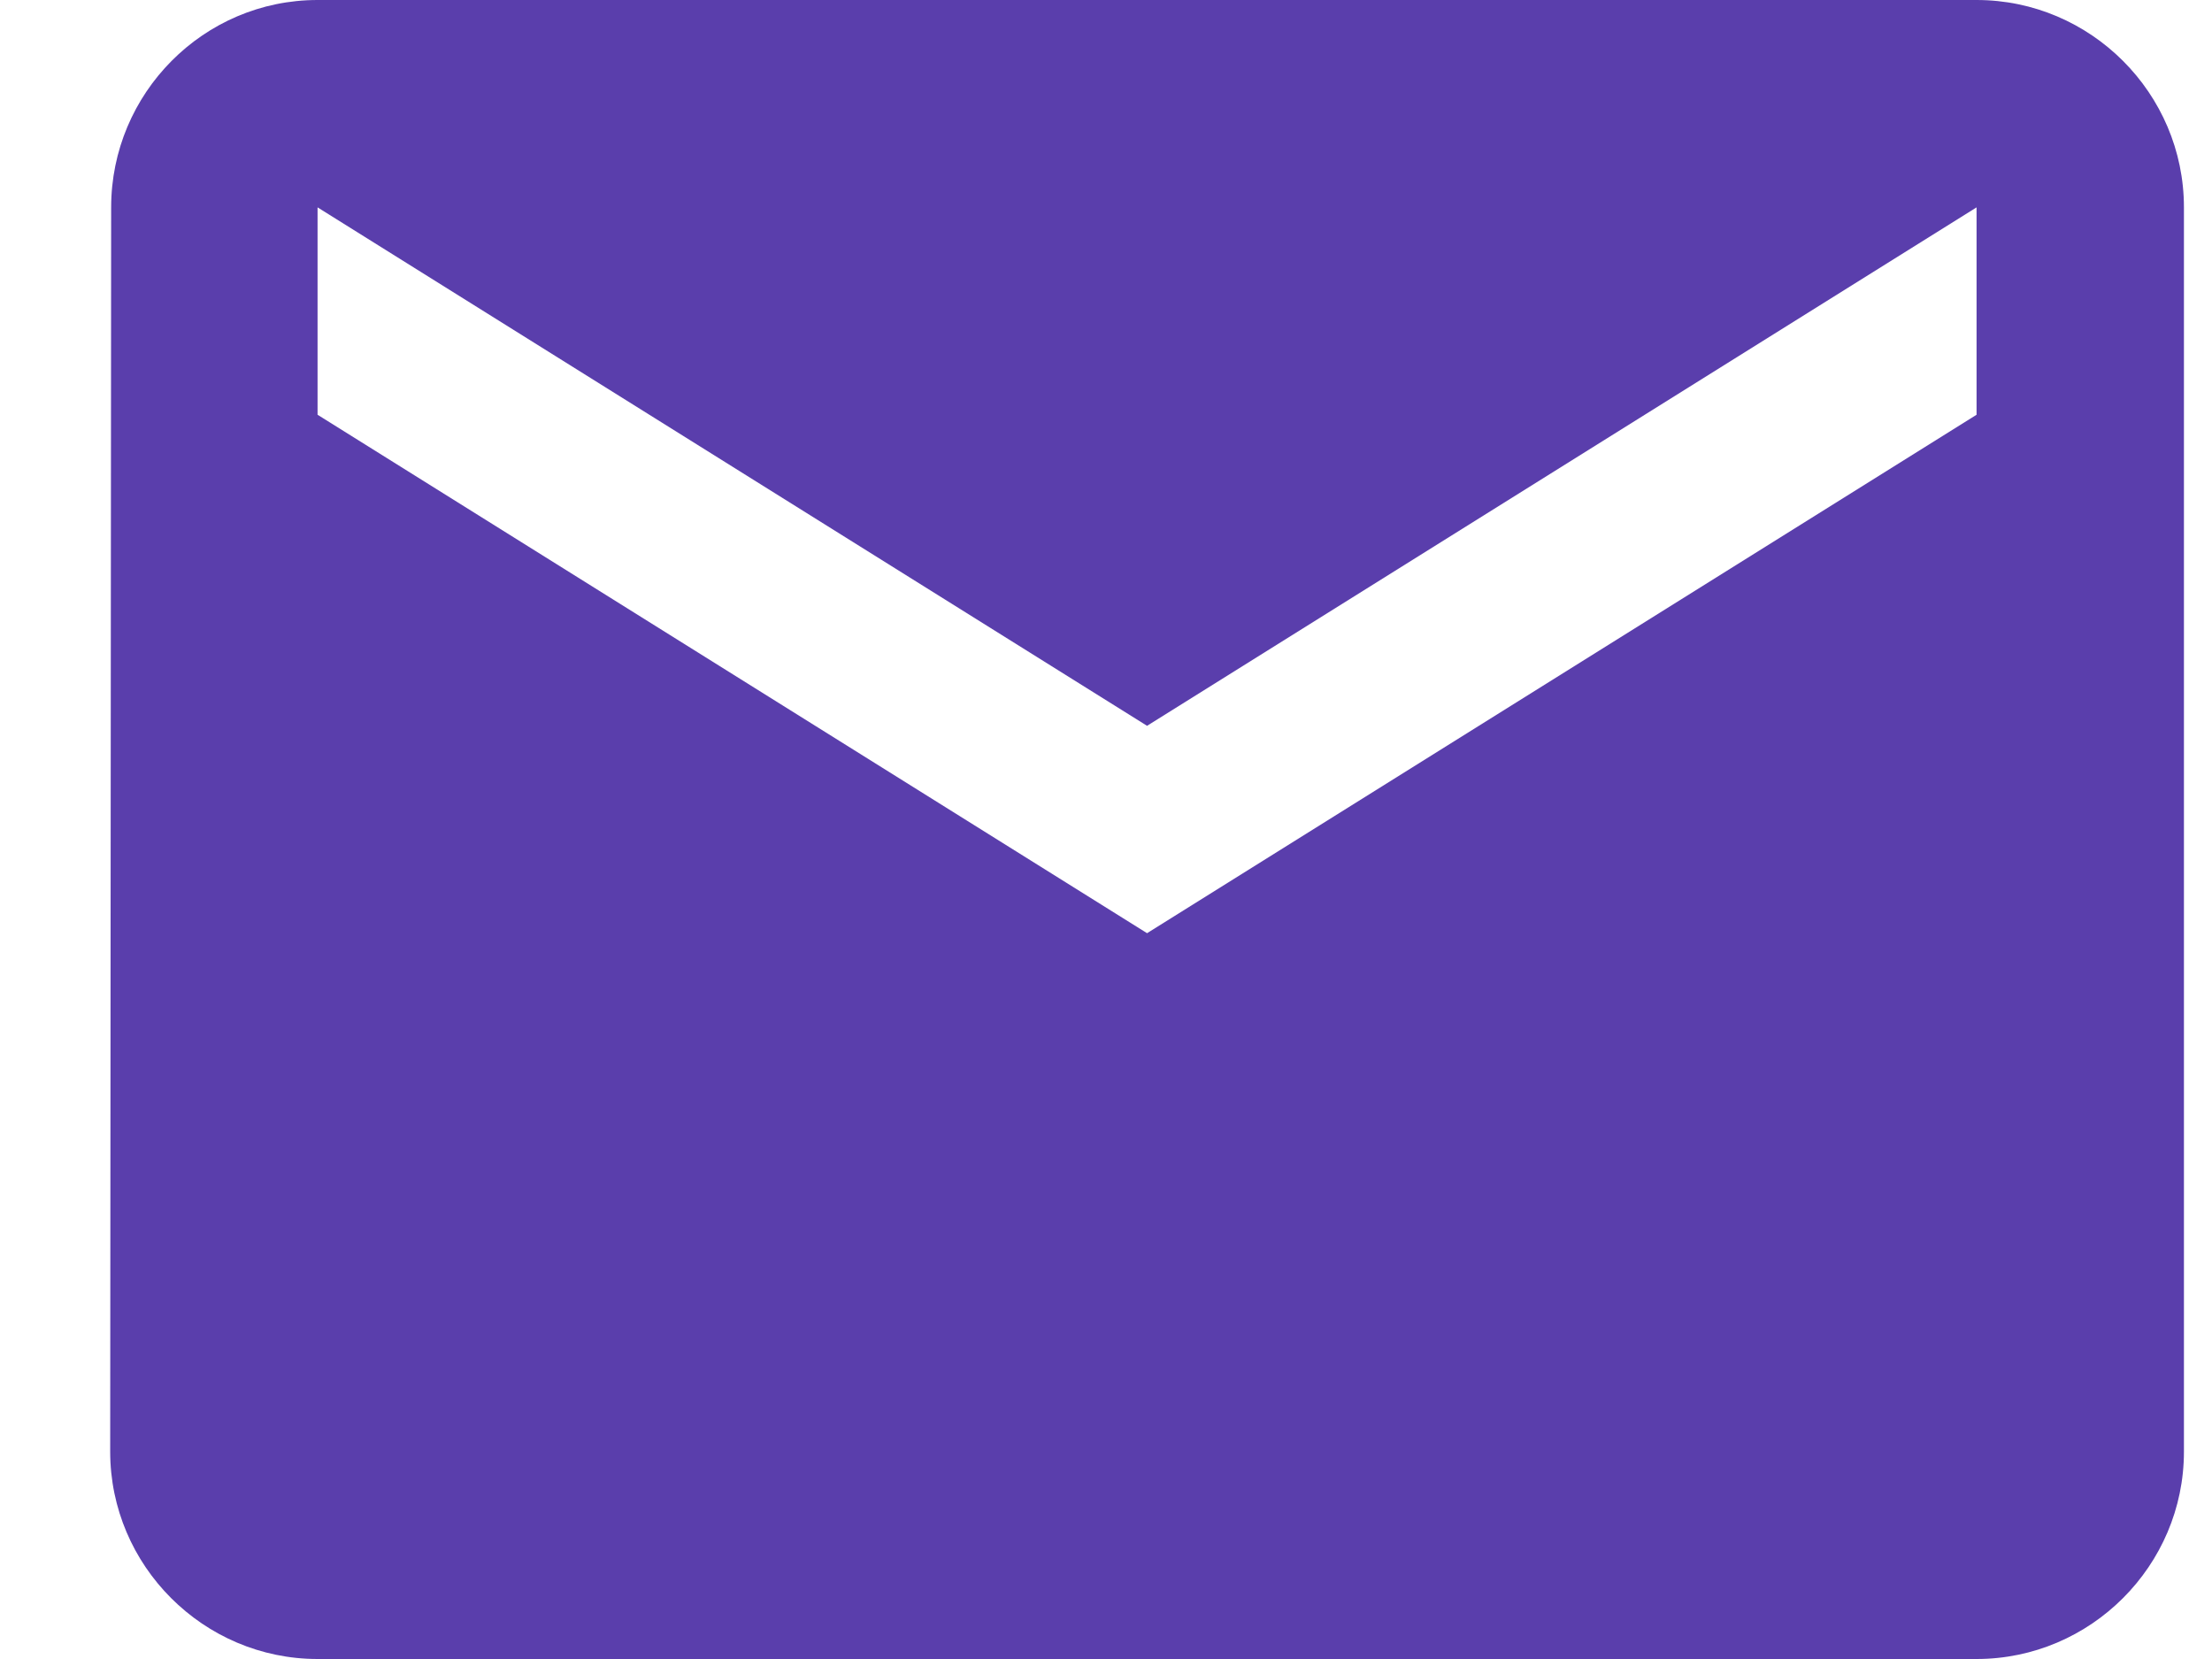 <svg width="16" height="12" viewBox="0 0 16 12" fill="none" xmlns="http://www.w3.org/2000/svg">
<path d="M14.297 0H2.297C1.472 0 0.804 0.675 0.804 1.5L0.797 10.5C0.797 11.325 1.472 12 2.297 12H14.297C15.122 12 15.797 11.325 15.797 10.5V1.5C15.797 0.675 15.122 0 14.297 0ZM14.297 3L8.297 6.75L2.297 3V1.5L8.297 5.25L14.297 1.5V3Z" fill="#5A3EAC"/>
</svg>
